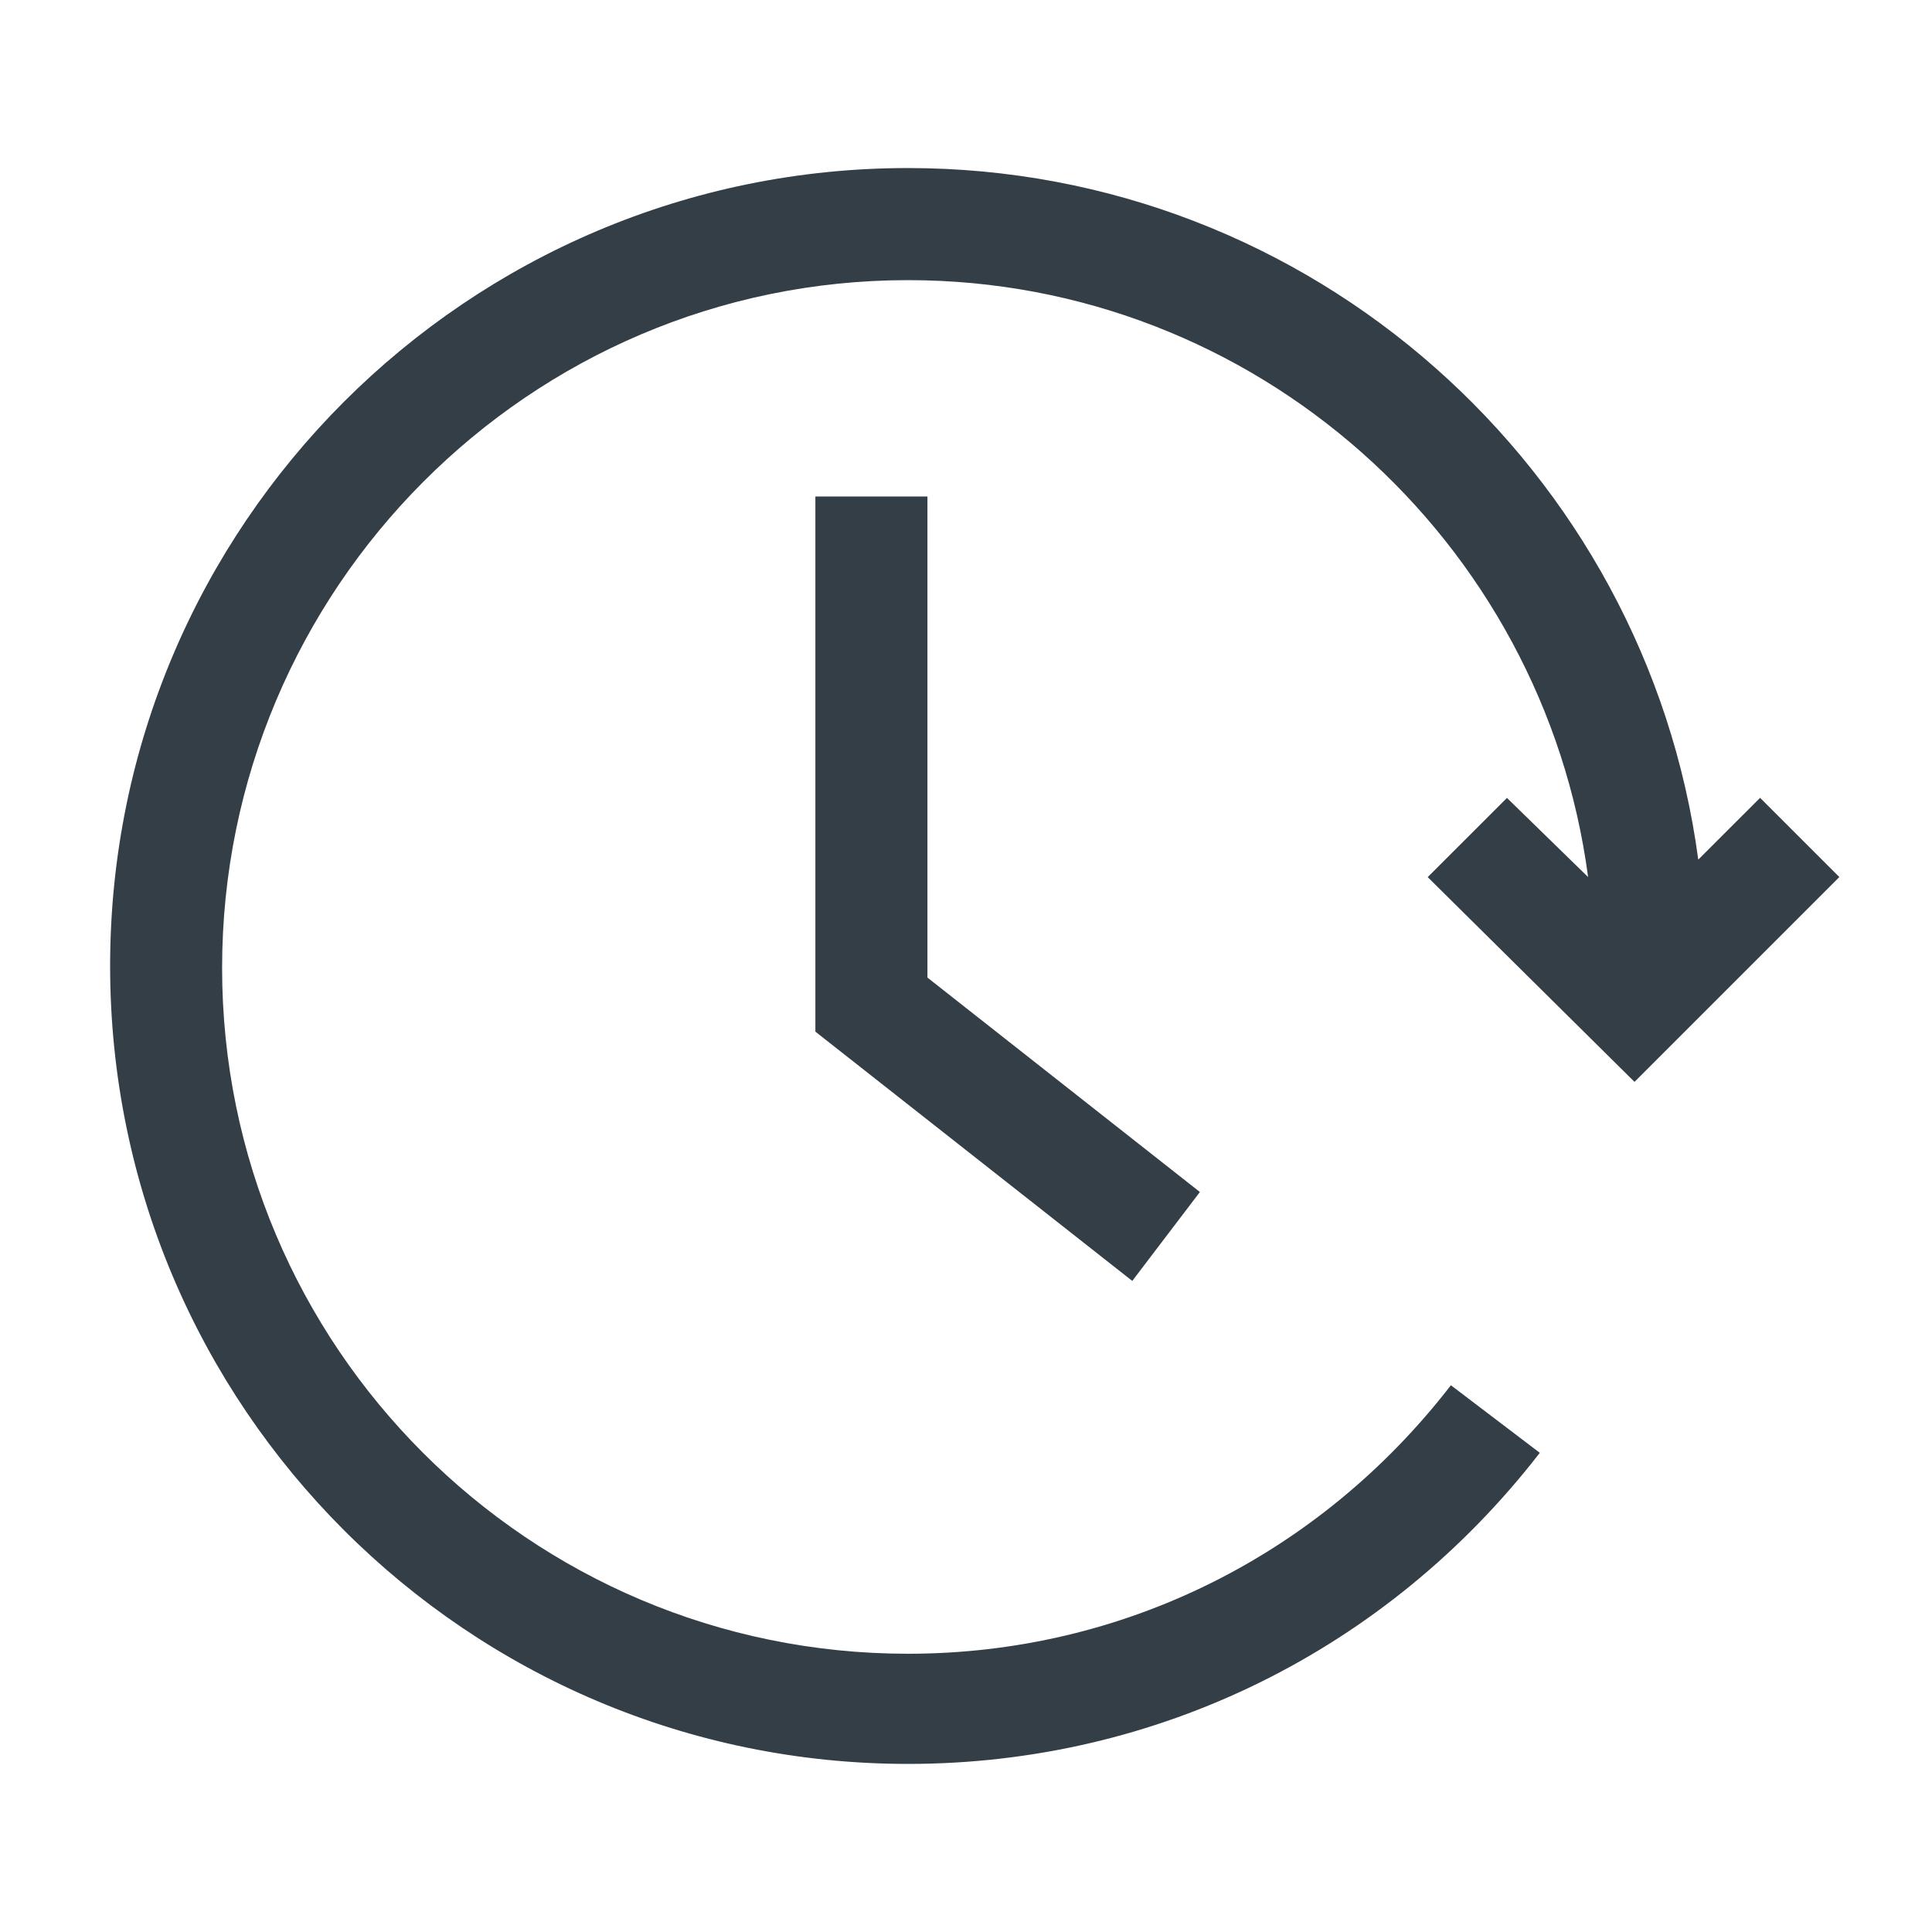 <?xml version="1.0" encoding="UTF-8"?> <svg xmlns="http://www.w3.org/2000/svg" width="49" height="49" viewBox="0 0 49 49" fill="none"><g id="np_clock_730912_000000 1"><g id="Group"><path id="Vector" d="M20.68 12.592V26.165L28.717 32.487L30.432 30.232L23.522 24.794V12.592L20.68 12.592Z" fill="#343E47"></path><path id="Vector_2" d="M23.031 44.737C29.351 44.737 35.183 41.847 39.053 36.847L36.798 35.133C33.466 39.445 28.468 41.943 23.028 41.943C13.423 41.943 5.633 34.153 5.633 24.547C5.635 14.944 13.425 7.105 23.03 7.105C31.85 7.105 39.15 13.72 40.278 22.244L38.22 20.237L36.21 22.246L41.455 27.439L46.65 22.244L44.64 20.235L43.072 21.802C41.748 11.907 33.27 4.262 23.03 4.262C11.858 4.262 2.793 13.327 2.793 24.499C2.793 35.672 11.858 44.737 23.03 44.737L23.031 44.737Z" fill="#343E47"></path></g></g></svg> 